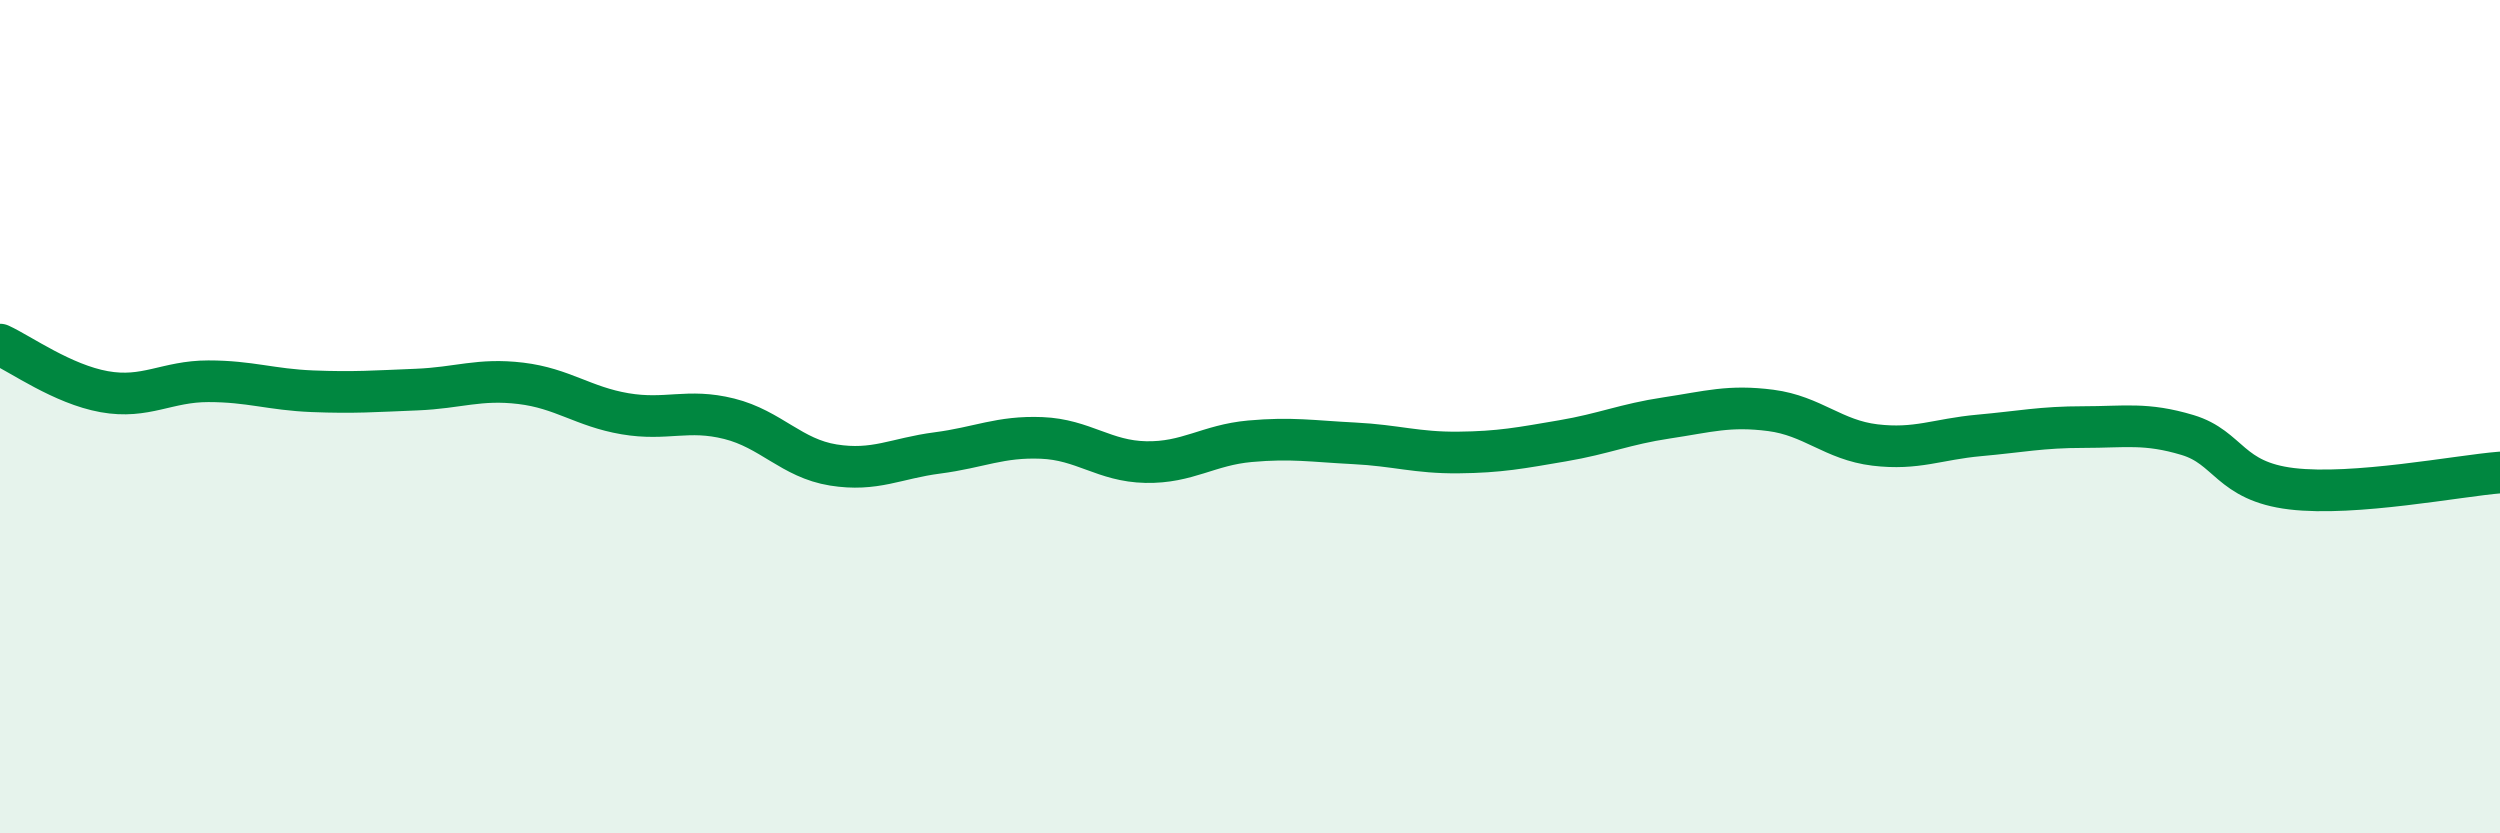 
    <svg width="60" height="20" viewBox="0 0 60 20" xmlns="http://www.w3.org/2000/svg">
      <path
        d="M 0,8.27 C 0.5,8.5 1.5,9.22 2.5,9.4 C 3.5,9.58 4,9.15 5,9.15 C 6,9.15 6.5,9.35 7.5,9.39 C 8.5,9.43 9,9.39 10,9.35 C 11,9.31 11.5,9.08 12.5,9.2 C 13.5,9.32 14,9.76 15,9.93 C 16,10.1 16.5,9.8 17.5,10.05 C 18.5,10.3 19,11 20,11.16 C 21,11.32 21.5,11 22.5,10.87 C 23.5,10.74 24,10.47 25,10.51 C 26,10.55 26.5,11.07 27.5,11.09 C 28.5,11.11 29,10.68 30,10.59 C 31,10.5 31.5,10.59 32.5,10.64 C 33.5,10.69 34,10.87 35,10.86 C 36,10.85 36.5,10.75 37.5,10.58 C 38.5,10.41 39,10.18 40,10.03 C 41,9.88 41.5,9.72 42.5,9.85 C 43.5,9.98 44,10.56 45,10.68 C 46,10.8 46.5,10.54 47.5,10.45 C 48.5,10.36 49,10.25 50,10.25 C 51,10.25 51.5,10.14 52.5,10.44 C 53.5,10.74 53.5,11.55 55,11.73 C 56.5,11.91 59,11.42 60,11.34L60 20L0 20Z"
        fill="#008740"
        opacity="0.1"
        stroke-linecap="round"
        stroke-linejoin="round"
      />
      <path
        d="M 0,8.27 C 0.5,8.5 1.5,9.22 2.5,9.4 C 3.5,9.58 4,9.15 5,9.15 C 6,9.15 6.5,9.35 7.5,9.39 C 8.5,9.43 9,9.39 10,9.35 C 11,9.31 11.5,9.08 12.5,9.2 C 13.5,9.32 14,9.76 15,9.93 C 16,10.1 16.5,9.8 17.5,10.05 C 18.5,10.3 19,11 20,11.16 C 21,11.32 21.5,11 22.5,10.87 C 23.5,10.74 24,10.47 25,10.51 C 26,10.55 26.5,11.07 27.5,11.09 C 28.5,11.11 29,10.68 30,10.59 C 31,10.5 31.5,10.59 32.5,10.64 C 33.5,10.69 34,10.87 35,10.86 C 36,10.85 36.5,10.75 37.5,10.58 C 38.5,10.41 39,10.18 40,10.03 C 41,9.88 41.5,9.72 42.5,9.85 C 43.5,9.98 44,10.56 45,10.68 C 46,10.8 46.5,10.54 47.5,10.45 C 48.5,10.36 49,10.25 50,10.25 C 51,10.25 51.5,10.14 52.5,10.44 C 53.5,10.74 53.5,11.55 55,11.73 C 56.5,11.91 59,11.42 60,11.34"
        stroke="#008740"
        stroke-width="1"
        fill="none"
        stroke-linecap="round"
        stroke-linejoin="round"
      />
    </svg>
  